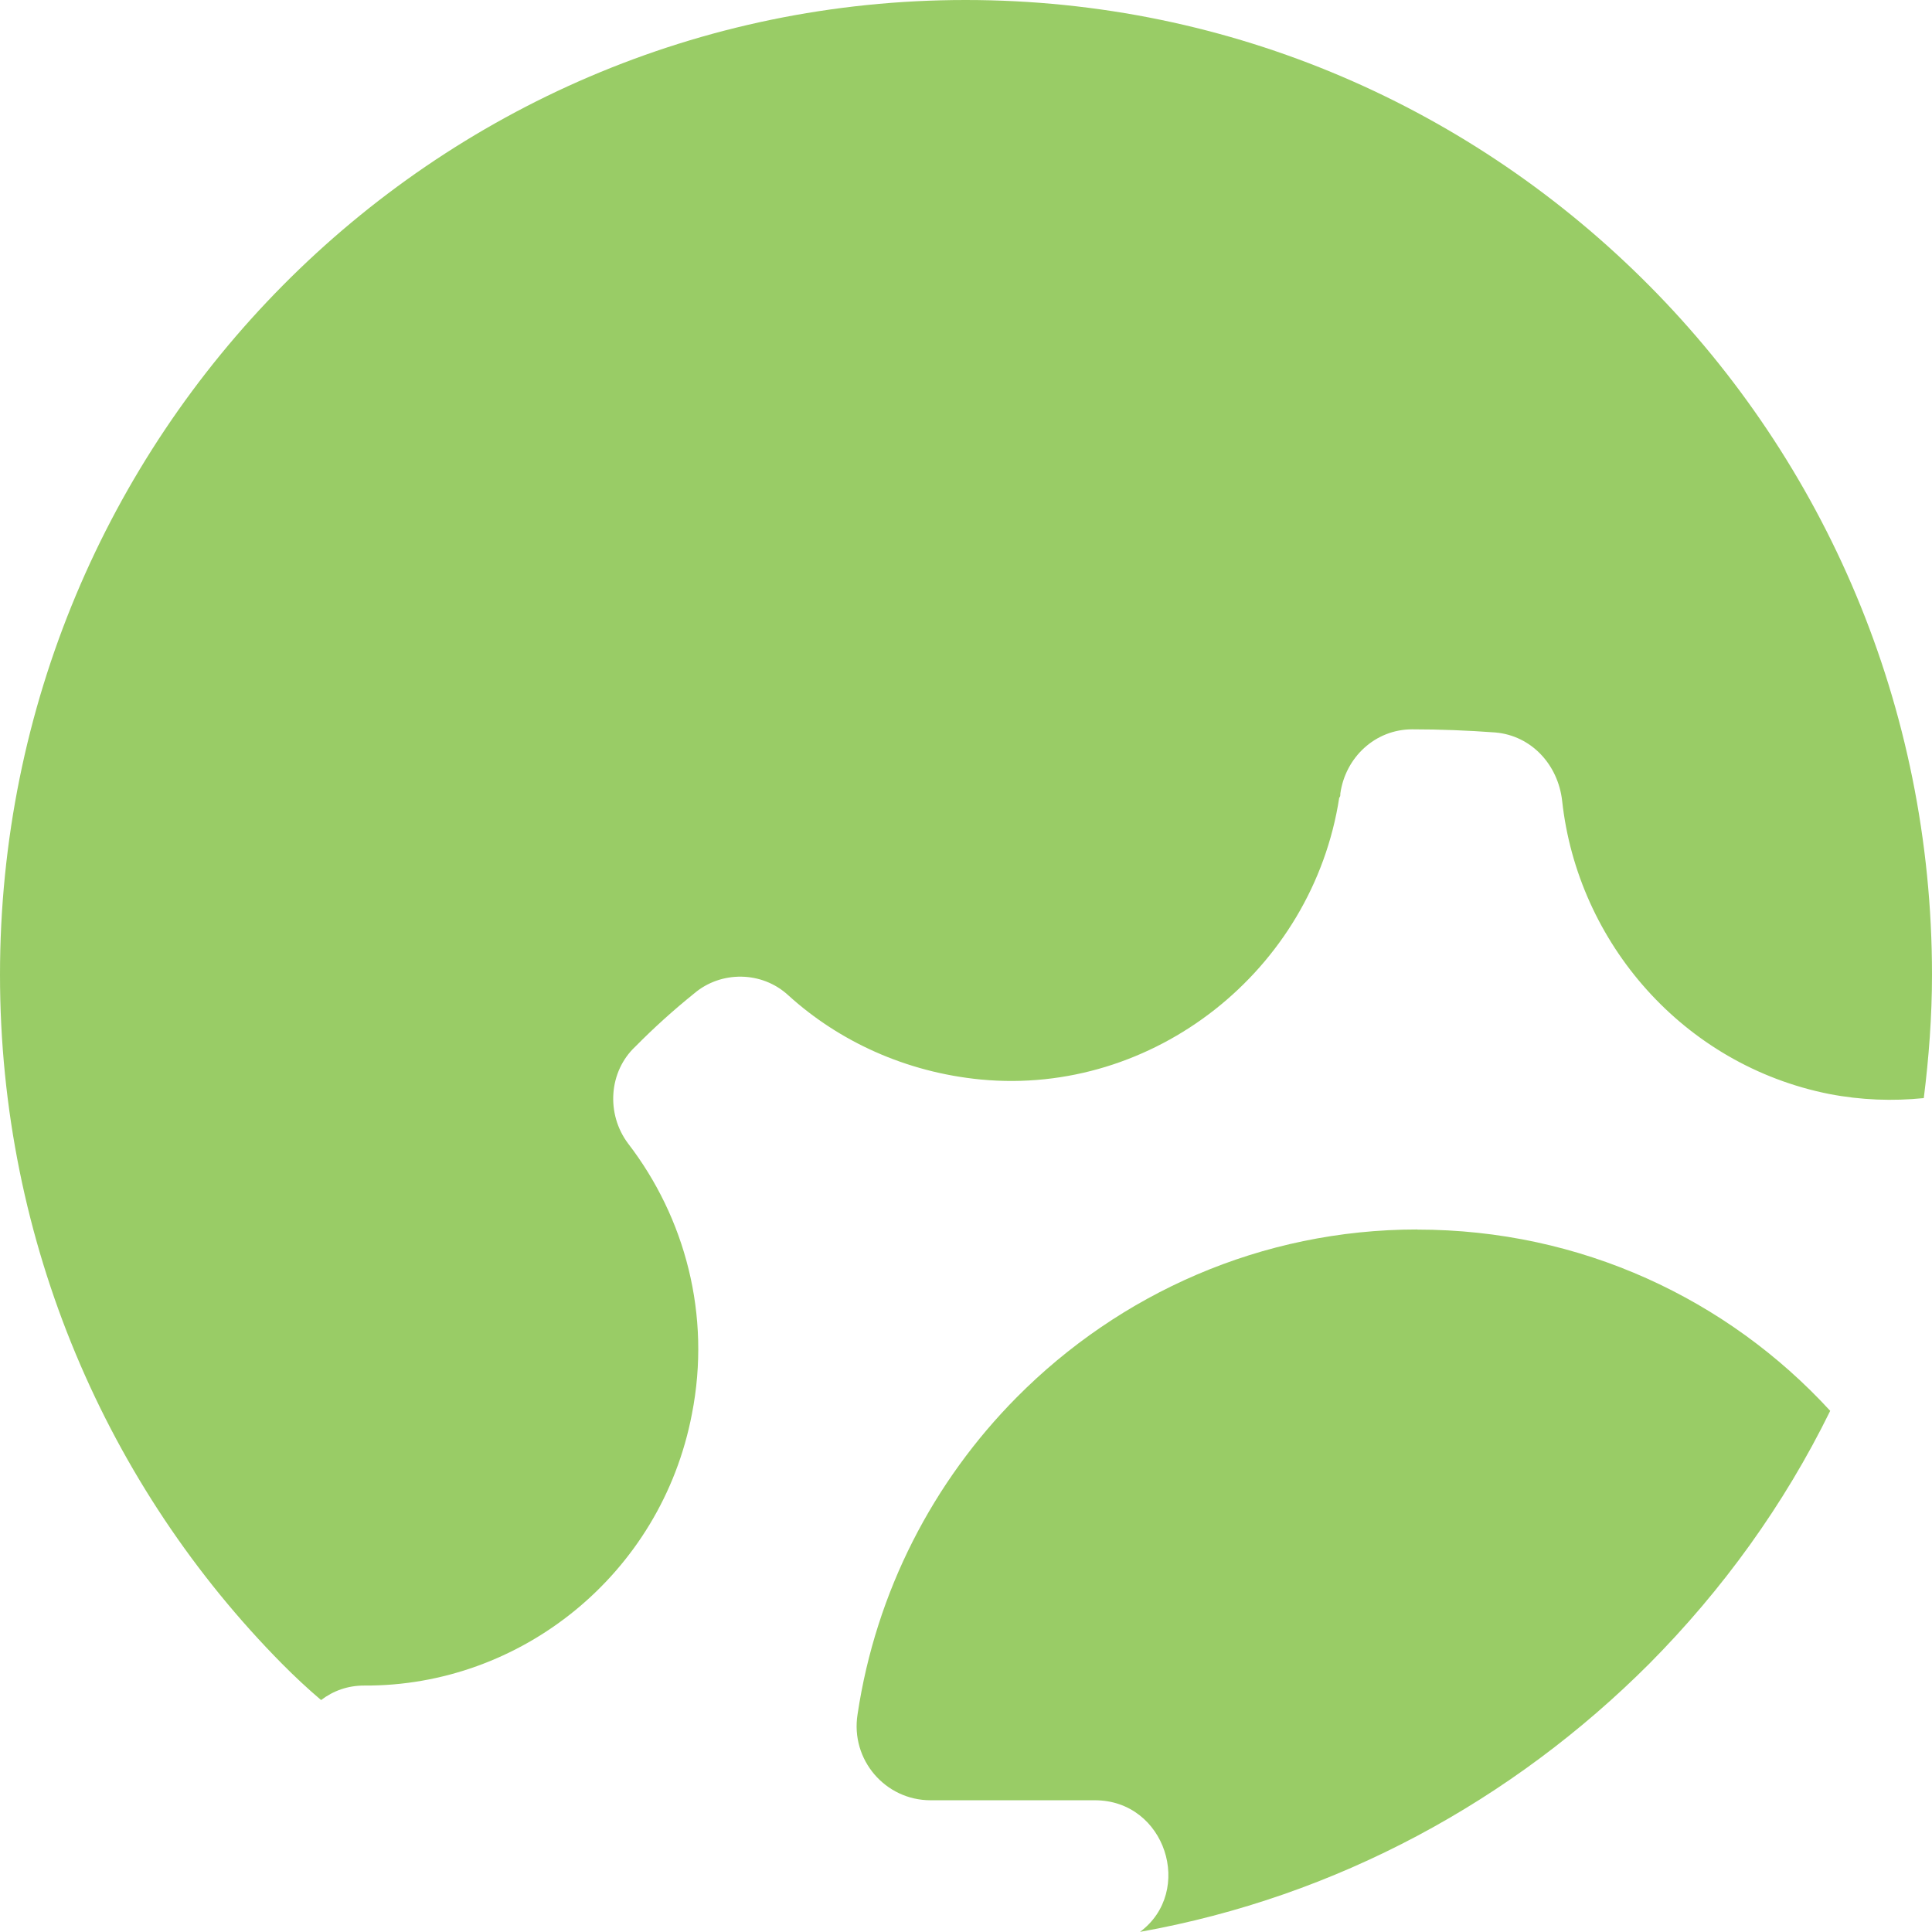 <?xml version="1.0" encoding="UTF-8"?>
<svg id="Layer_2" data-name="Layer 2" xmlns="http://www.w3.org/2000/svg" viewBox="0 0 160 160">
  <defs>
    <style>
      .cls-1 {
        fill: #9c6;
        stroke-width: 0px;
      }
    </style>
  </defs>
  <g id="Layer_1-2" data-name="Layer 1">
    <g>
      <path class="cls-1" d="m117.38,101.83c13.53,0,25.69,5.75,34.19,15.01-3.83,7.81-8.93,14.84-14.97,20.93-11.31,11.32-25.86,19.3-42.19,22.22,4.51-3.35,2.13-10.9-3.74-10.9h-13.61c-3.74,0-6.64-3.35-6.04-7.12,1.53-10.21,6.29-19.3,13.18-26.25,8.51-8.58,20.24-13.9,33.17-13.9Z"/>
      <path class="cls-1" d="m160,80.73c0,3.43-.26,6.86-.68,10.21-2.55.26-5.19.17-7.83-.34-12.08-2.4-20.84-12.53-22.12-24.28-.34-3-2.55-5.4-5.53-5.66-2.3-.17-4.59-.26-6.89-.26-3.06,0-5.53,2.32-5.95,5.32,0,.17,0,.26-.09.34-2.21,14.33-15.4,24.71-29.69,23.34-6.21-.6-11.74-3.17-15.91-6.95-2.21-2.06-5.62-2.06-7.83-.17-1.7,1.37-3.32,2.83-4.85,4.38-2.21,2.06-2.47,5.58-.6,8.06,4.68,6.09,6.89,14.16,5.27,22.39-2.55,13.3-14.21,22.56-27.14,22.48-1.36,0-2.55.43-3.57,1.2-1.11-.94-2.21-1.97-3.23-3C8.93,123.2,0,102.95,0,80.73,0,36.12,35.81,0,79.96,0c22.12,0,42.1,9.01,56.65,23.68,14.46,14.58,23.39,34.75,23.39,57.05Z"/>
    </g>
  </g>
</svg>